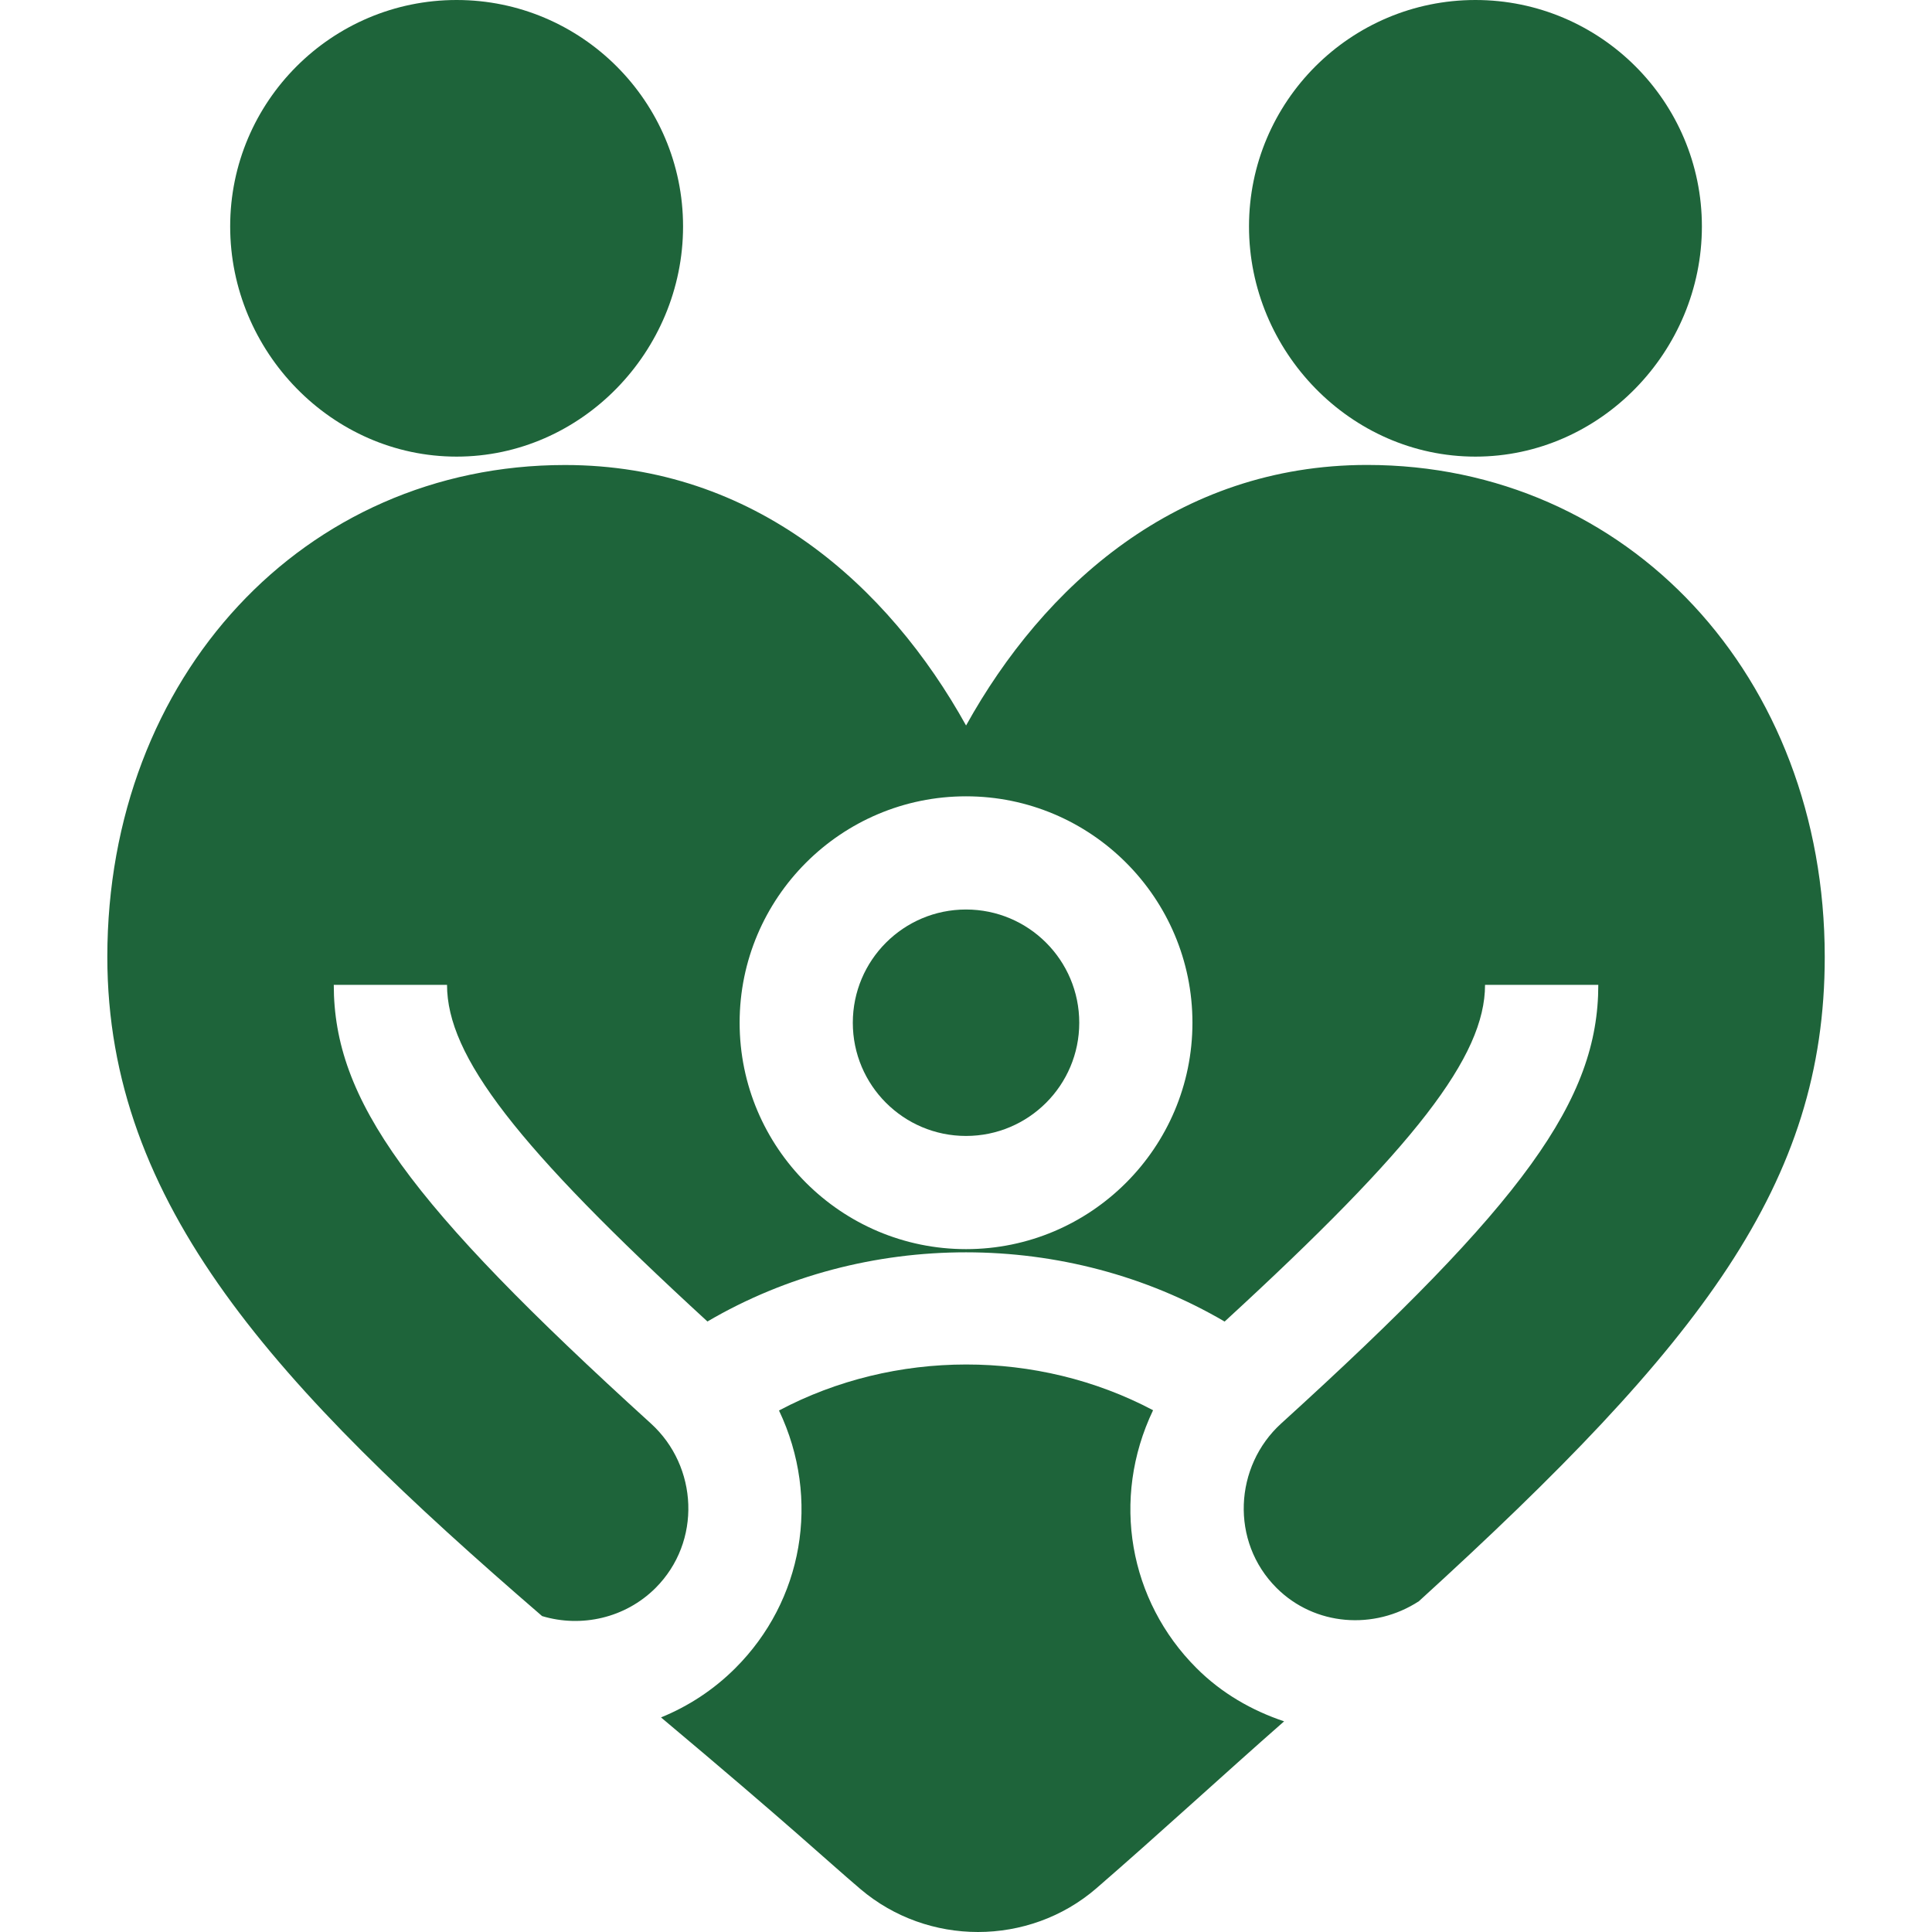 <?xml version="1.0" encoding="UTF-8"?>
<svg xmlns="http://www.w3.org/2000/svg" width="29" height="29" viewBox="0 0 29 29" fill="none">
  <g clip-path="url(#clip0_0_11522)">
    <path d="M6.854 0C4.979 0 3.455 1.524 3.455 3.399C3.455 5.273 4.979 6.854 6.854 6.854C8.728 6.854 10.253 5.273 10.253 3.399C10.253 1.524 8.728 0 6.854 0Z" fill="#1E643A"></path>
    <path d="M25.546 3.399C25.546 1.524 24.021 0 22.147 0C20.272 0 18.748 1.524 18.748 3.399C18.748 5.273 20.272 6.854 22.147 6.854C24.021 6.854 25.546 5.273 25.546 3.399Z" fill="#1E643A"></path>
    <path d="M9.922 25.779C11.9 27.439 12.387 27.906 12.916 28.356C13.421 28.785 14.05 29 14.68 29C15.316 29 15.951 28.781 16.456 28.345C17.378 27.547 18.377 26.626 19.275 25.838C18.793 25.676 18.338 25.418 17.959 25.038C16.951 24.031 16.67 22.504 17.308 21.168C15.575 20.251 13.426 20.253 11.693 21.172C12.327 22.506 12.048 24.031 11.038 25.039C10.711 25.366 10.33 25.613 9.922 25.779Z" fill="#1E643A"></path>
    <path d="M14.5 17.051C15.439 17.051 16.2 16.29 16.2 15.352C16.2 14.413 15.439 13.652 14.5 13.652C13.562 13.652 12.801 14.413 12.801 15.352C12.801 16.29 13.562 17.051 14.5 17.051Z" fill="#1E643A"></path>
    <path d="M14.501 10.89C13.337 8.794 11.329 6.98 8.481 6.98C4.565 6.98 1.611 10.154 1.611 14.364C1.611 18.082 4.14 20.809 8.137 24.258C8.726 24.435 9.385 24.289 9.839 23.837C10.535 23.142 10.479 22.011 9.77 21.367C6.122 18.053 5.01 16.511 5.01 14.783H6.71C6.71 15.854 7.754 17.207 10.619 19.836C12.982 18.45 16.02 18.453 18.382 19.837C21.247 17.207 22.291 15.854 22.291 14.783H23.991C23.991 16.511 22.879 18.053 19.231 21.367C18.526 22.008 18.463 23.139 19.162 23.836C19.735 24.407 20.627 24.472 21.298 24.035C25.548 20.163 27.39 17.761 27.39 14.364C27.39 10.154 24.437 6.979 20.52 6.979C17.671 6.98 15.664 8.794 14.501 10.89ZM17.899 15.351C17.899 17.226 16.375 18.75 14.501 18.75C12.626 18.75 11.102 17.226 11.102 15.351C11.102 13.477 12.626 11.953 14.501 11.953C16.375 11.953 17.899 13.477 17.899 15.351Z" fill="#1E643A"></path>
  </g>
  <defs>
    <clipPath id="clip0_0_11522">
      <rect width="29" height="29" fill="white"></rect>
    </clipPath>
  </defs>
</svg>
